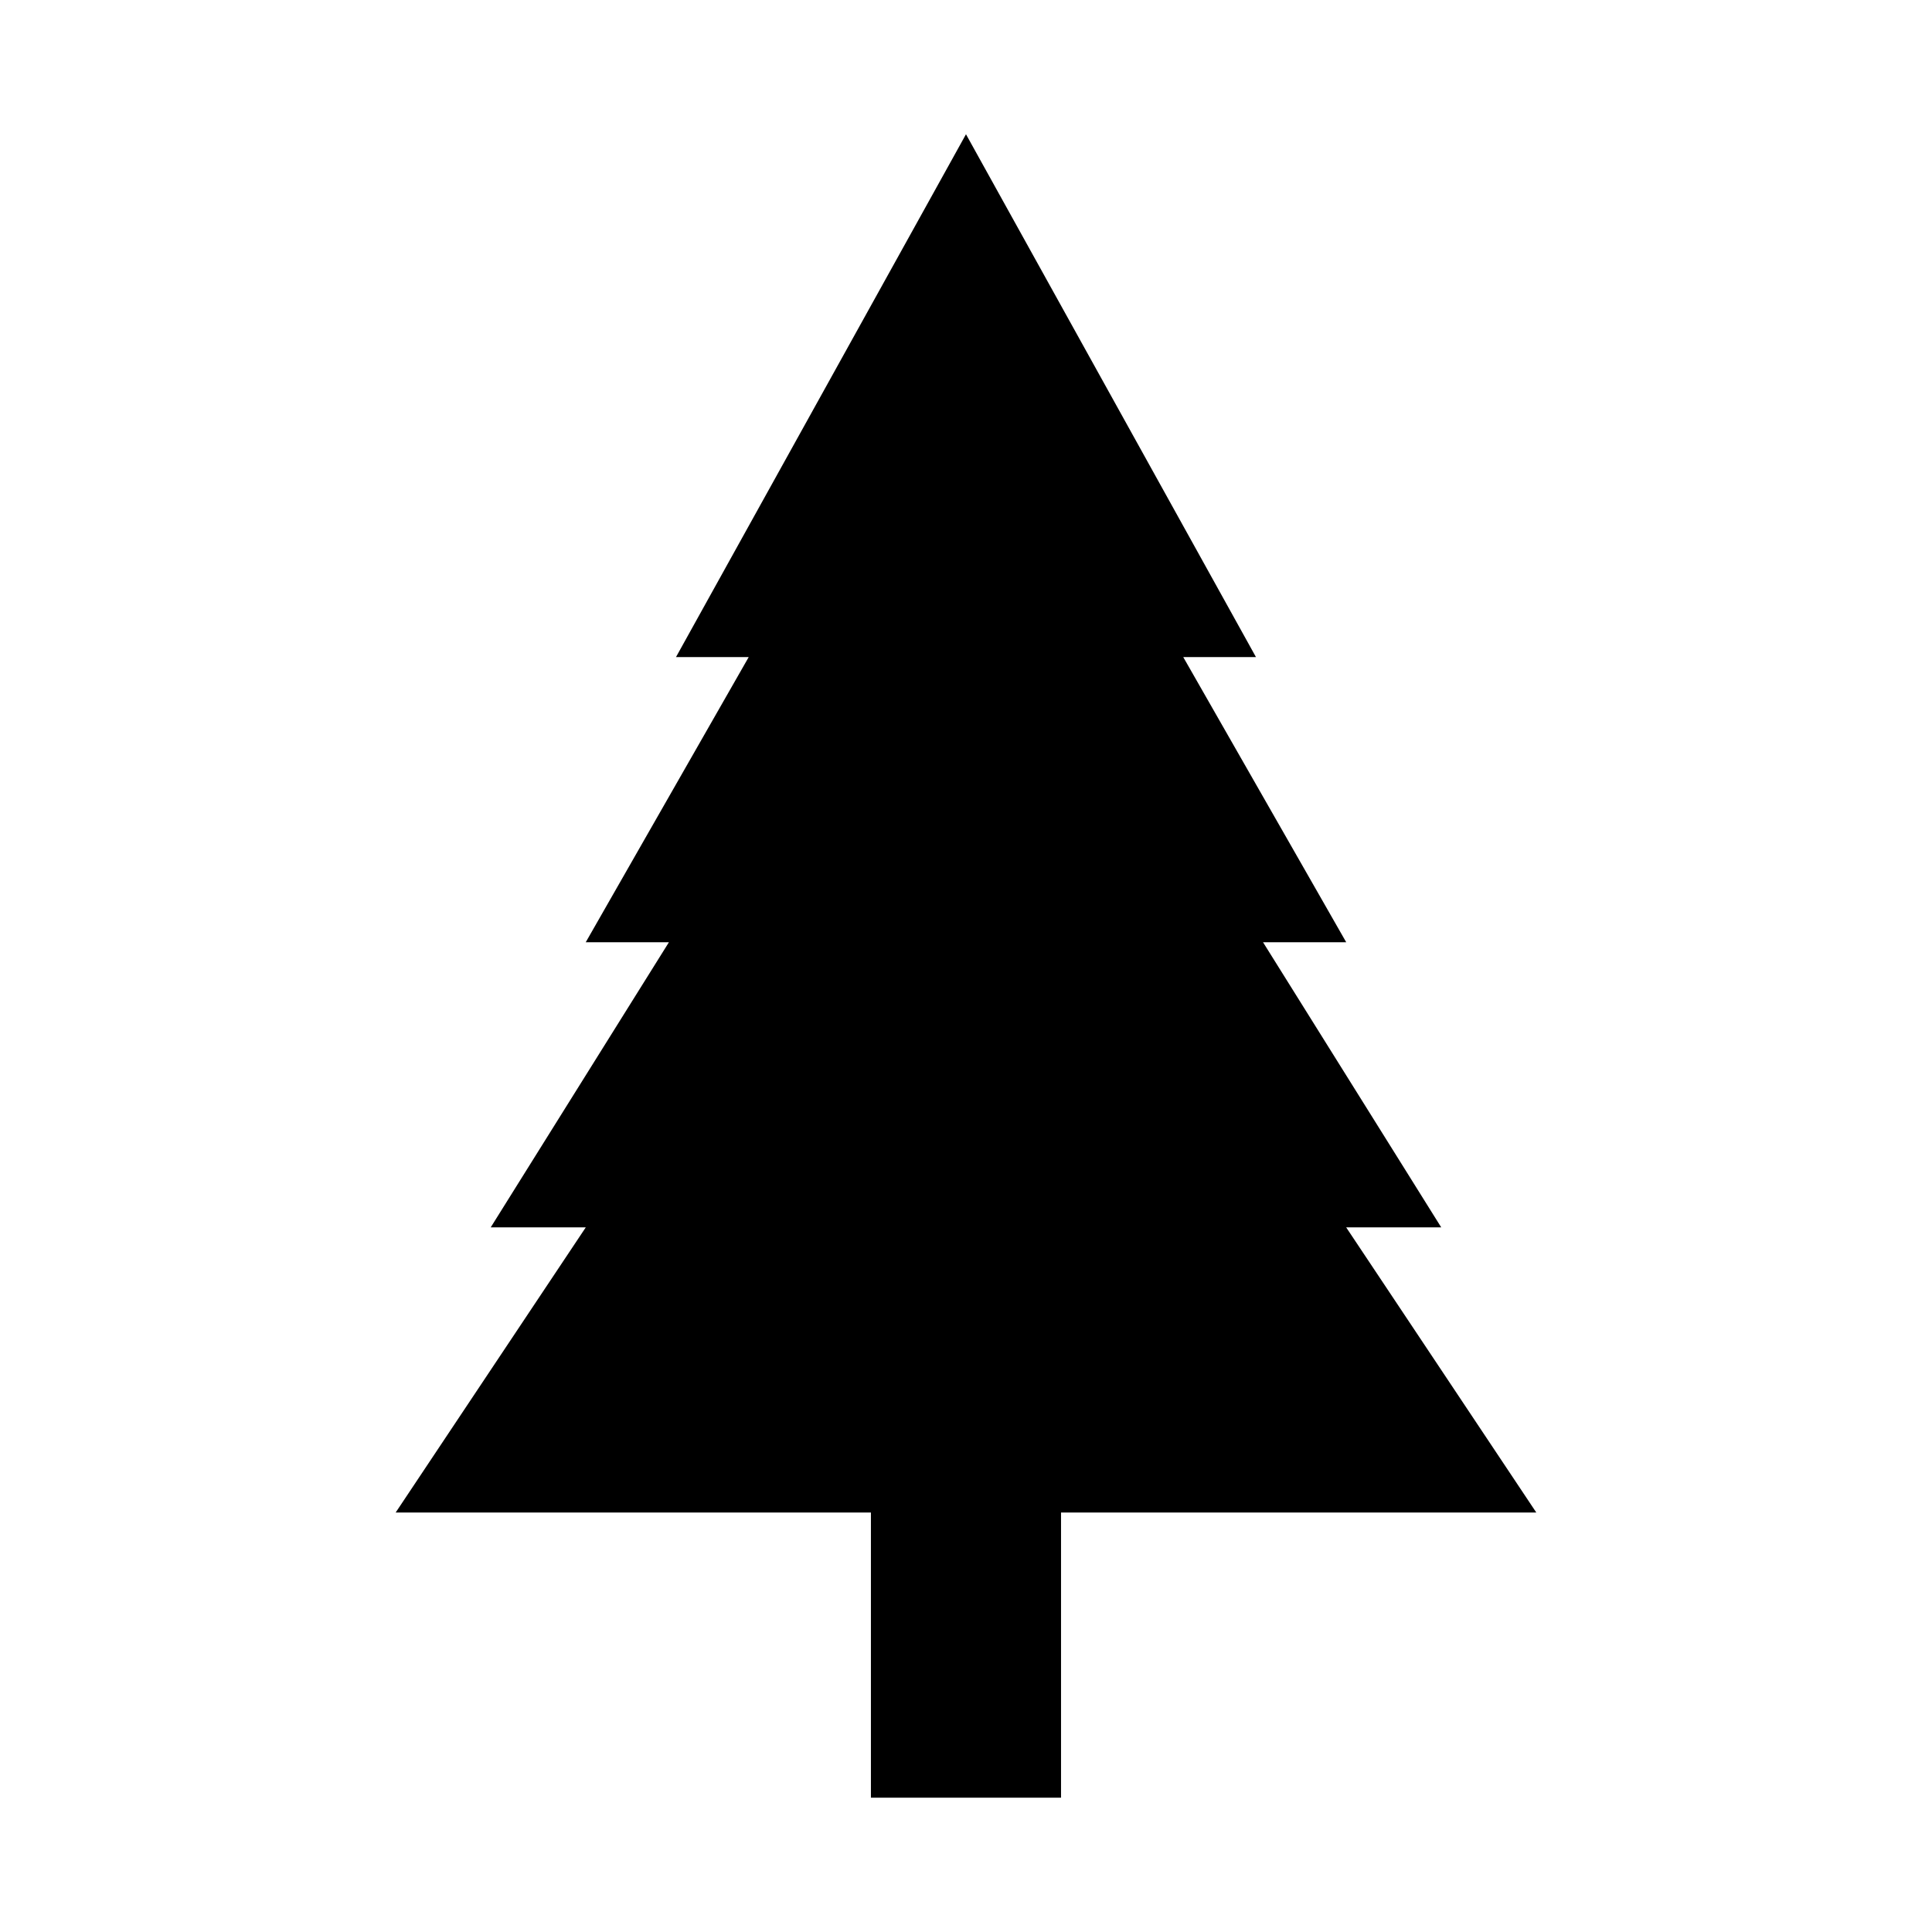 <?xml version="1.0" encoding="UTF-8"?>
<!-- Uploaded to: ICON Repo, www.iconrepo.com, Generator: ICON Repo Mixer Tools -->
<svg fill="#000000" width="800px" height="800px" version="1.1" viewBox="144 144 512 512" xmlns="http://www.w3.org/2000/svg">
 <path d="m476.84 318.13h-19.27l43.188 75.57h-22.043l47.23 75.57h-25.191l50.383 75.57h-125.95v75.57h-50.383v-75.57h-125.95l50.383-75.57h-25.191l47.23-75.57h-22.043l43.188-75.57h-19.27l76.848-138.55z" fill-rule="evenodd"/>
</svg>